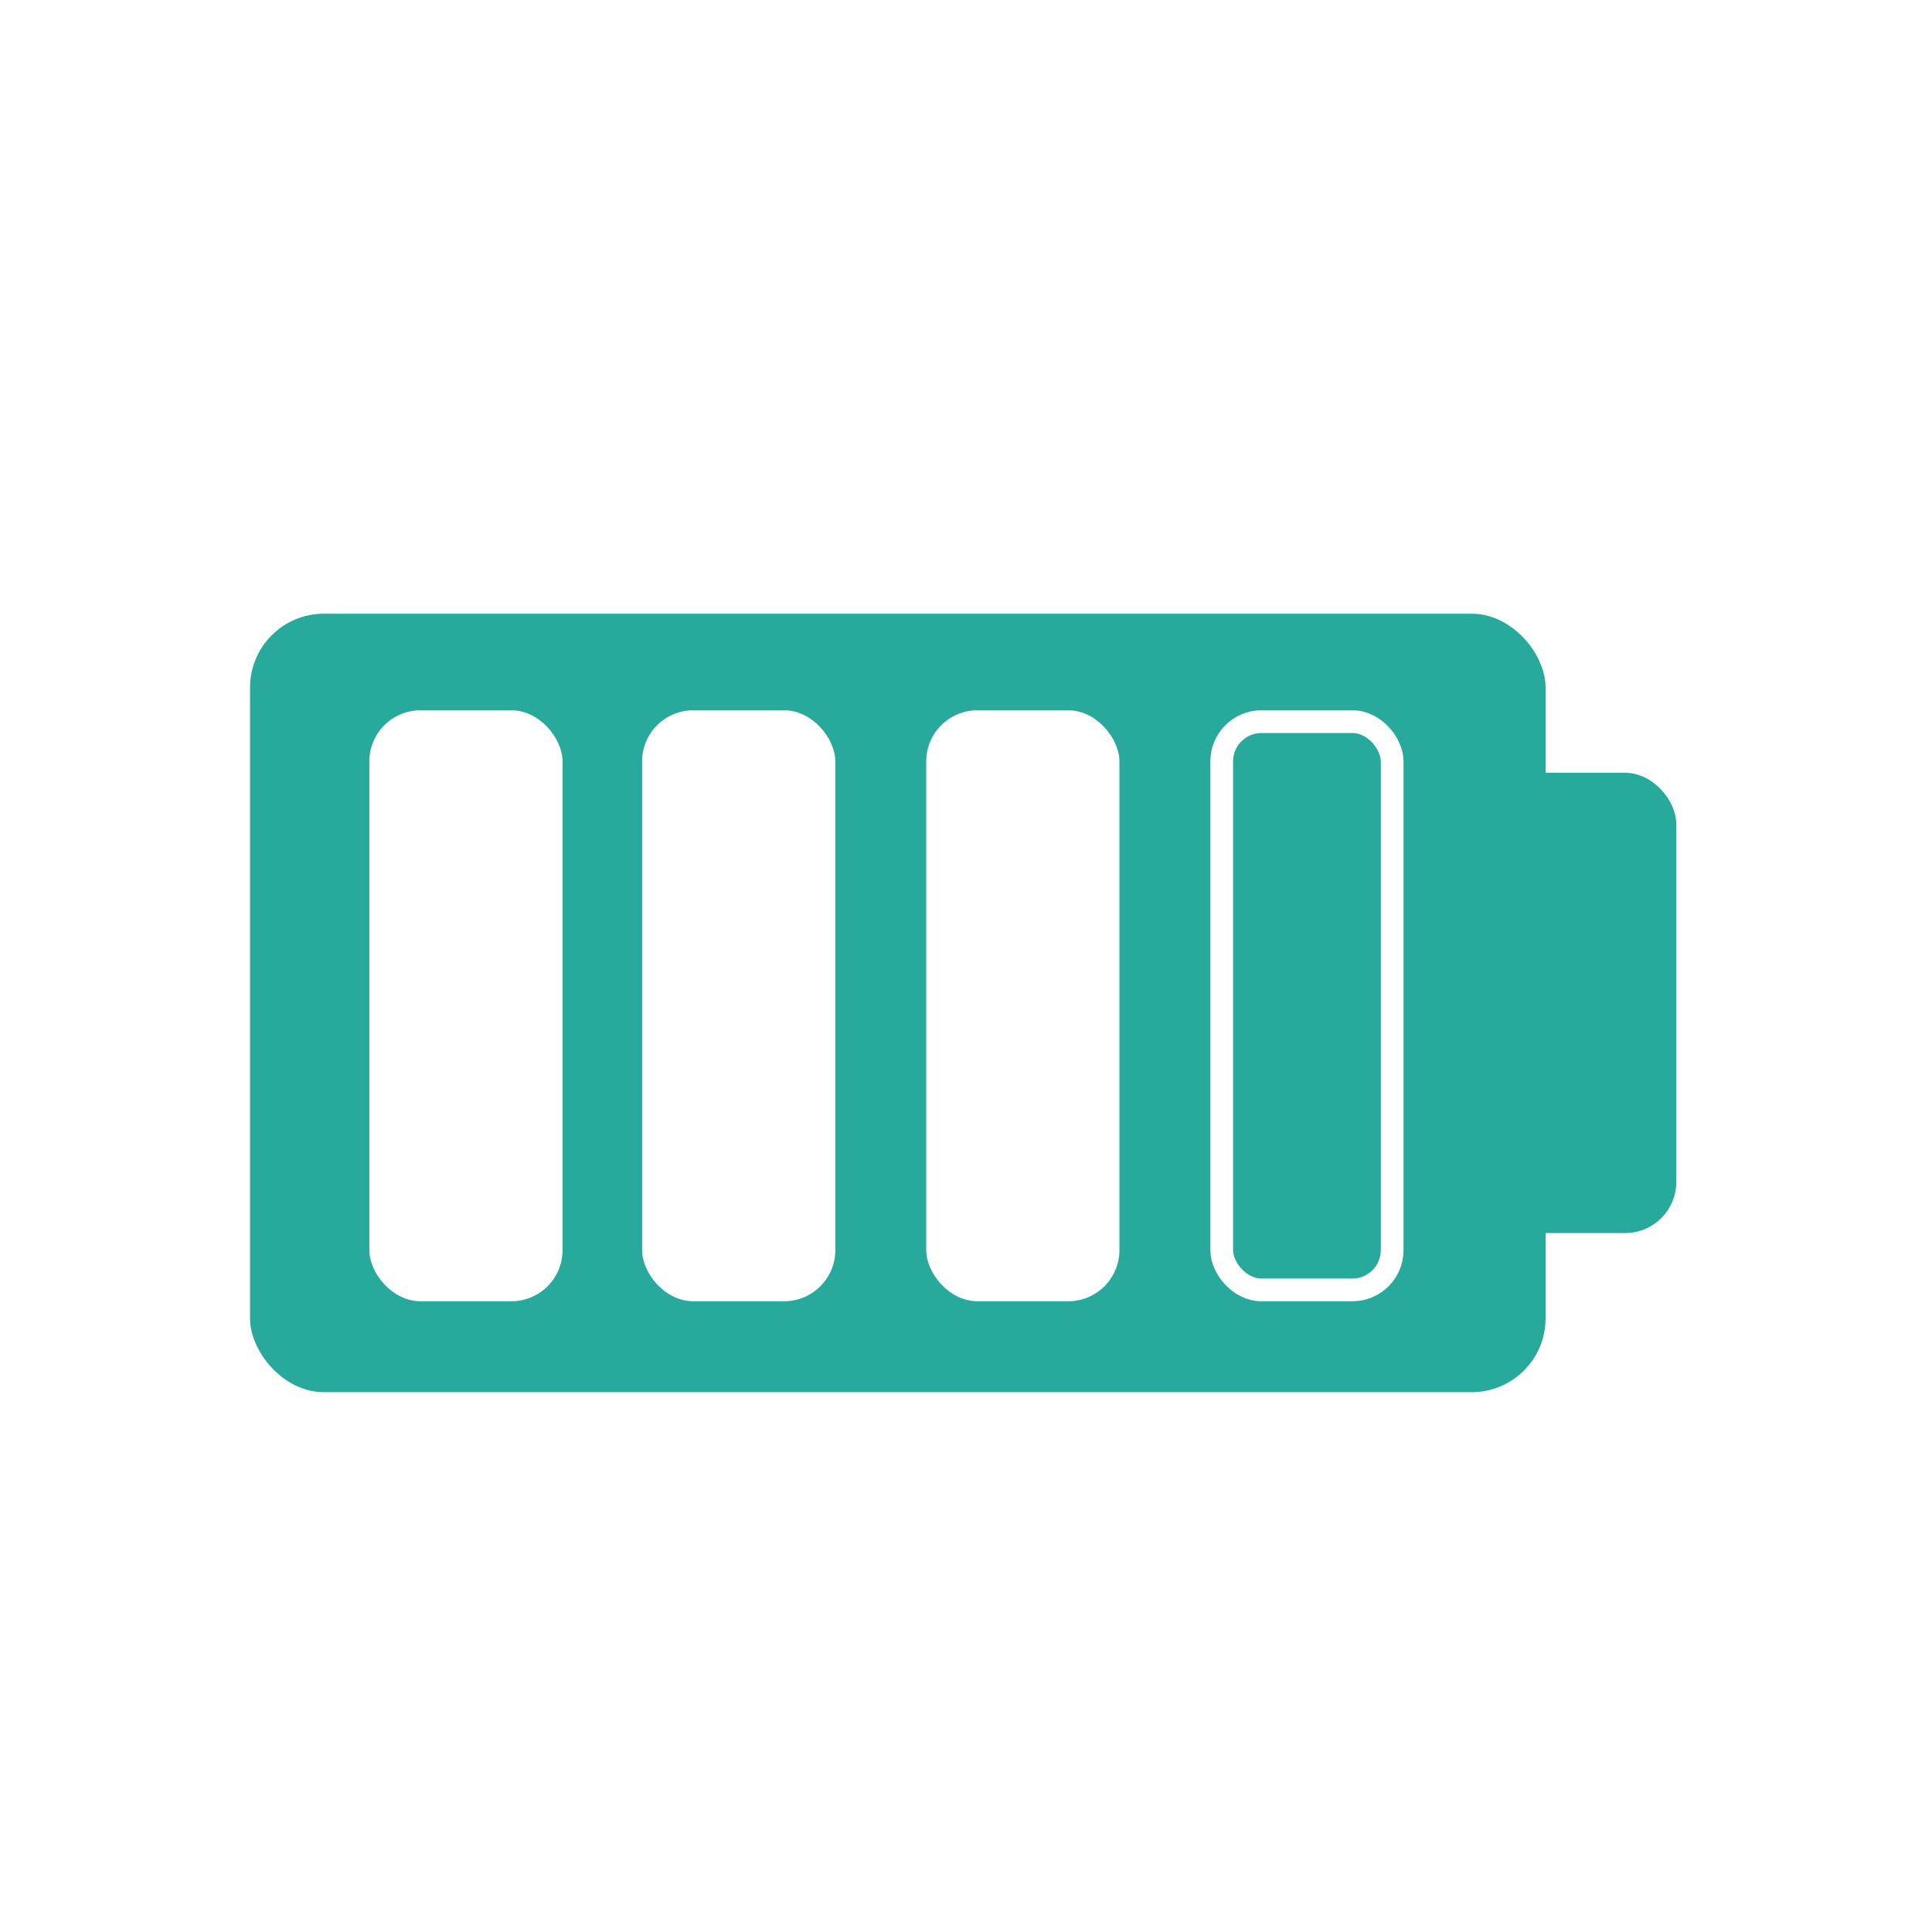 <svg width="340" height="340" viewBox="0 0 340 340" fill="none" xmlns="http://www.w3.org/2000/svg">
<rect width="340" height="340" fill="white"/>
<rect x="44" y="108" width="228" height="137" rx="13" fill="#27AA9B"/>
<rect x="256" y="136" width="39" height="81" rx="9" fill="#27AA9B"/>
<rect x="65" y="125" width="34" height="104" rx="9" fill="white"/>
<rect x="113" y="125" width="34" height="104" rx="9" fill="white"/>
<rect x="163" y="125" width="34" height="104" rx="9" fill="white"/>
<rect x="215" y="127" width="30" height="100" rx="7" stroke="white" stroke-width="4"/>
</svg>
